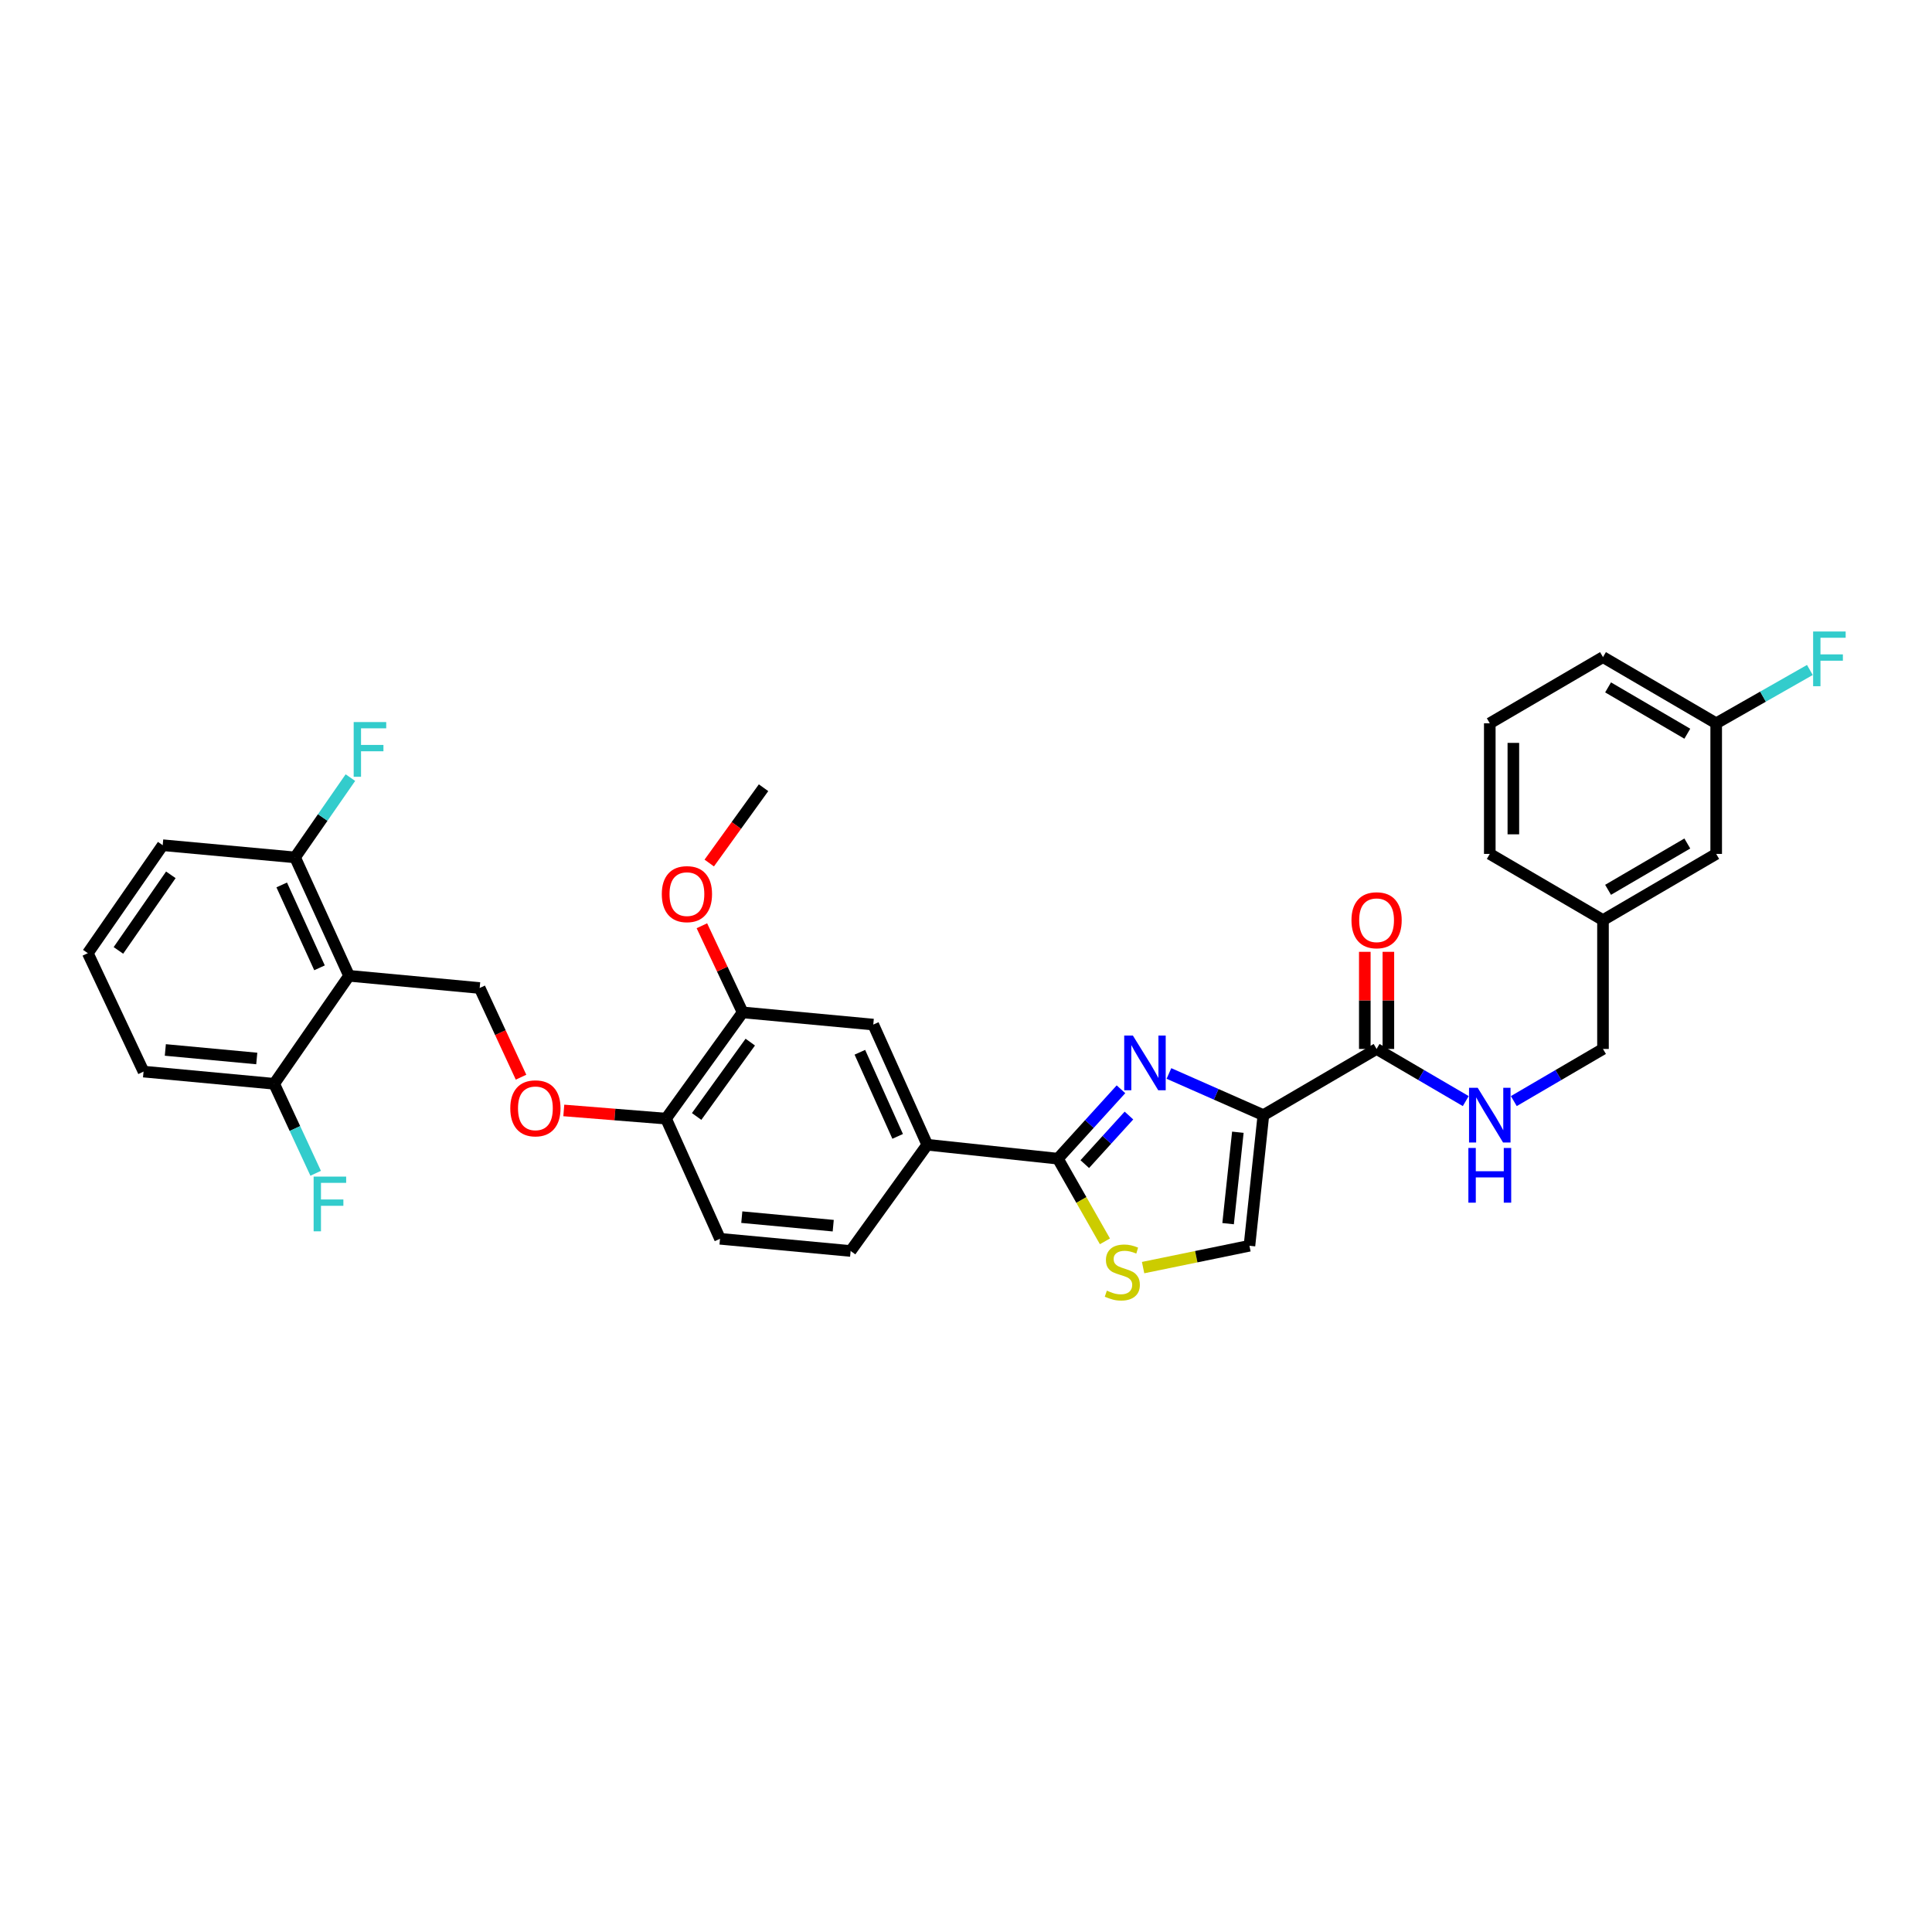 <?xml version='1.0' encoding='iso-8859-1'?>
<svg version='1.1' baseProfile='full'
              xmlns='http://www.w3.org/2000/svg'
                      xmlns:rdkit='http://www.rdkit.org/xml'
                      xmlns:xlink='http://www.w3.org/1999/xlink'
                  xml:space='preserve'
width='1000px' height='1000px' viewBox='0 0 1000 1000'>
<!-- END OF HEADER -->
<rect style='opacity:1.0;fill:#FFFFFF;stroke:none' width='1000' height='1000' x='0' y='0'> </rect>
<path class='bond-0' d='M 888.298,374.376 L 829.705,340.122' style='fill:none;fill-rule:evenodd;stroke:#000000;stroke-width:6px;stroke-linecap:butt;stroke-linejoin:miter;stroke-opacity:1' />
<path class='bond-0' d='M 873.352,379.77 L 832.336,355.792' style='fill:none;fill-rule:evenodd;stroke:#000000;stroke-width:6px;stroke-linecap:butt;stroke-linejoin:miter;stroke-opacity:1' />
<path class='bond-1' d='M 888.298,374.376 L 888.298,441.984' style='fill:none;fill-rule:evenodd;stroke:#000000;stroke-width:6px;stroke-linecap:butt;stroke-linejoin:miter;stroke-opacity:1' />
<path class='bond-2' d='M 888.298,374.376 L 912.542,360.576' style='fill:none;fill-rule:evenodd;stroke:#000000;stroke-width:6px;stroke-linecap:butt;stroke-linejoin:miter;stroke-opacity:1' />
<path class='bond-2' d='M 912.542,360.576 L 936.786,346.776' style='fill:none;fill-rule:evenodd;stroke:#33CCCC;stroke-width:6px;stroke-linecap:butt;stroke-linejoin:miter;stroke-opacity:1' />
<path class='bond-3' d='M 712.518,542.938 L 735.596,556.43' style='fill:none;fill-rule:evenodd;stroke:#000000;stroke-width:6px;stroke-linecap:butt;stroke-linejoin:miter;stroke-opacity:1' />
<path class='bond-3' d='M 735.596,556.43 L 758.674,569.922' style='fill:none;fill-rule:evenodd;stroke:#0000FF;stroke-width:6px;stroke-linecap:butt;stroke-linejoin:miter;stroke-opacity:1' />
<path class='bond-4' d='M 718.618,542.938 L 718.618,517.802' style='fill:none;fill-rule:evenodd;stroke:#000000;stroke-width:6px;stroke-linecap:butt;stroke-linejoin:miter;stroke-opacity:1' />
<path class='bond-4' d='M 718.618,517.802 L 718.618,492.666' style='fill:none;fill-rule:evenodd;stroke:#FF0000;stroke-width:6px;stroke-linecap:butt;stroke-linejoin:miter;stroke-opacity:1' />
<path class='bond-4' d='M 706.418,542.938 L 706.418,517.802' style='fill:none;fill-rule:evenodd;stroke:#000000;stroke-width:6px;stroke-linecap:butt;stroke-linejoin:miter;stroke-opacity:1' />
<path class='bond-4' d='M 706.418,517.802 L 706.418,492.666' style='fill:none;fill-rule:evenodd;stroke:#FF0000;stroke-width:6px;stroke-linecap:butt;stroke-linejoin:miter;stroke-opacity:1' />
<path class='bond-5' d='M 712.518,542.938 L 653.924,577.193' style='fill:none;fill-rule:evenodd;stroke:#000000;stroke-width:6px;stroke-linecap:butt;stroke-linejoin:miter;stroke-opacity:1' />
<path class='bond-6' d='M 783.548,569.922 L 806.626,556.43' style='fill:none;fill-rule:evenodd;stroke:#0000FF;stroke-width:6px;stroke-linecap:butt;stroke-linejoin:miter;stroke-opacity:1' />
<path class='bond-6' d='M 806.626,556.43 L 829.705,542.938' style='fill:none;fill-rule:evenodd;stroke:#000000;stroke-width:6px;stroke-linecap:butt;stroke-linejoin:miter;stroke-opacity:1' />
<path class='bond-7' d='M 829.705,340.122 L 771.111,374.376' style='fill:none;fill-rule:evenodd;stroke:#000000;stroke-width:6px;stroke-linecap:butt;stroke-linejoin:miter;stroke-opacity:1' />
<path class='bond-8' d='M 547.555,599.729 L 559.733,621.123' style='fill:none;fill-rule:evenodd;stroke:#000000;stroke-width:6px;stroke-linecap:butt;stroke-linejoin:miter;stroke-opacity:1' />
<path class='bond-8' d='M 559.733,621.123 L 571.911,642.517' style='fill:none;fill-rule:evenodd;stroke:#CCCC00;stroke-width:6px;stroke-linecap:butt;stroke-linejoin:miter;stroke-opacity:1' />
<path class='bond-9' d='M 547.555,599.729 L 563.883,581.768' style='fill:none;fill-rule:evenodd;stroke:#000000;stroke-width:6px;stroke-linecap:butt;stroke-linejoin:miter;stroke-opacity:1' />
<path class='bond-9' d='M 563.883,581.768 L 580.212,563.806' style='fill:none;fill-rule:evenodd;stroke:#0000FF;stroke-width:6px;stroke-linecap:butt;stroke-linejoin:miter;stroke-opacity:1' />
<path class='bond-9' d='M 561.481,602.547 L 572.91,589.974' style='fill:none;fill-rule:evenodd;stroke:#000000;stroke-width:6px;stroke-linecap:butt;stroke-linejoin:miter;stroke-opacity:1' />
<path class='bond-9' d='M 572.91,589.974 L 584.34,577.401' style='fill:none;fill-rule:evenodd;stroke:#0000FF;stroke-width:6px;stroke-linecap:butt;stroke-linejoin:miter;stroke-opacity:1' />
<path class='bond-10' d='M 547.555,599.729 L 479.947,592.517' style='fill:none;fill-rule:evenodd;stroke:#000000;stroke-width:6px;stroke-linecap:butt;stroke-linejoin:miter;stroke-opacity:1' />
<path class='bond-11' d='M 591.668,656.111 L 619.19,650.456' style='fill:none;fill-rule:evenodd;stroke:#CCCC00;stroke-width:6px;stroke-linecap:butt;stroke-linejoin:miter;stroke-opacity:1' />
<path class='bond-11' d='M 619.19,650.456 L 646.713,644.801' style='fill:none;fill-rule:evenodd;stroke:#000000;stroke-width:6px;stroke-linecap:butt;stroke-linejoin:miter;stroke-opacity:1' />
<path class='bond-12' d='M 646.713,644.801 L 653.924,577.193' style='fill:none;fill-rule:evenodd;stroke:#000000;stroke-width:6px;stroke-linecap:butt;stroke-linejoin:miter;stroke-opacity:1' />
<path class='bond-12' d='M 635.664,633.366 L 640.712,586.04' style='fill:none;fill-rule:evenodd;stroke:#000000;stroke-width:6px;stroke-linecap:butt;stroke-linejoin:miter;stroke-opacity:1' />
<path class='bond-13' d='M 653.924,577.193 L 629.483,566.41' style='fill:none;fill-rule:evenodd;stroke:#000000;stroke-width:6px;stroke-linecap:butt;stroke-linejoin:miter;stroke-opacity:1' />
<path class='bond-13' d='M 629.483,566.41 L 605.042,555.627' style='fill:none;fill-rule:evenodd;stroke:#0000FF;stroke-width:6px;stroke-linecap:butt;stroke-linejoin:miter;stroke-opacity:1' />
<path class='bond-14' d='M 84.216,437.477 L 45.455,493.366' style='fill:none;fill-rule:evenodd;stroke:#000000;stroke-width:6px;stroke-linecap:butt;stroke-linejoin:miter;stroke-opacity:1' />
<path class='bond-14' d='M 88.427,452.813 L 61.294,491.935' style='fill:none;fill-rule:evenodd;stroke:#000000;stroke-width:6px;stroke-linecap:butt;stroke-linejoin:miter;stroke-opacity:1' />
<path class='bond-15' d='M 84.216,437.477 L 152.726,443.787' style='fill:none;fill-rule:evenodd;stroke:#000000;stroke-width:6px;stroke-linecap:butt;stroke-linejoin:miter;stroke-opacity:1' />
<path class='bond-16' d='M 291.819,574.763 L 318.276,576.879' style='fill:none;fill-rule:evenodd;stroke:#FF0000;stroke-width:6px;stroke-linecap:butt;stroke-linejoin:miter;stroke-opacity:1' />
<path class='bond-16' d='M 318.276,576.879 L 344.732,578.996' style='fill:none;fill-rule:evenodd;stroke:#000000;stroke-width:6px;stroke-linecap:butt;stroke-linejoin:miter;stroke-opacity:1' />
<path class='bond-17' d='M 269.688,557.553 L 258.983,534.471' style='fill:none;fill-rule:evenodd;stroke:#FF0000;stroke-width:6px;stroke-linecap:butt;stroke-linejoin:miter;stroke-opacity:1' />
<path class='bond-17' d='M 258.983,534.471 L 248.278,511.388' style='fill:none;fill-rule:evenodd;stroke:#000000;stroke-width:6px;stroke-linecap:butt;stroke-linejoin:miter;stroke-opacity:1' />
<path class='bond-18' d='M 45.455,493.366 L 74.3,554.657' style='fill:none;fill-rule:evenodd;stroke:#000000;stroke-width:6px;stroke-linecap:butt;stroke-linejoin:miter;stroke-opacity:1' />
<path class='bond-19' d='M 372.676,641.195 L 440.284,647.505' style='fill:none;fill-rule:evenodd;stroke:#000000;stroke-width:6px;stroke-linecap:butt;stroke-linejoin:miter;stroke-opacity:1' />
<path class='bond-19' d='M 383.951,629.994 L 431.276,634.411' style='fill:none;fill-rule:evenodd;stroke:#000000;stroke-width:6px;stroke-linecap:butt;stroke-linejoin:miter;stroke-opacity:1' />
<path class='bond-20' d='M 372.676,641.195 L 344.732,578.996' style='fill:none;fill-rule:evenodd;stroke:#000000;stroke-width:6px;stroke-linecap:butt;stroke-linejoin:miter;stroke-opacity:1' />
<path class='bond-21' d='M 440.284,647.505 L 479.947,592.517' style='fill:none;fill-rule:evenodd;stroke:#000000;stroke-width:6px;stroke-linecap:butt;stroke-linejoin:miter;stroke-opacity:1' />
<path class='bond-22' d='M 479.947,592.517 L 452.003,530.318' style='fill:none;fill-rule:evenodd;stroke:#000000;stroke-width:6px;stroke-linecap:butt;stroke-linejoin:miter;stroke-opacity:1' />
<path class='bond-22' d='M 464.627,588.187 L 445.066,544.648' style='fill:none;fill-rule:evenodd;stroke:#000000;stroke-width:6px;stroke-linecap:butt;stroke-linejoin:miter;stroke-opacity:1' />
<path class='bond-23' d='M 452.003,530.318 L 384.395,524.008' style='fill:none;fill-rule:evenodd;stroke:#000000;stroke-width:6px;stroke-linecap:butt;stroke-linejoin:miter;stroke-opacity:1' />
<path class='bond-24' d='M 384.395,524.008 L 344.732,578.996' style='fill:none;fill-rule:evenodd;stroke:#000000;stroke-width:6px;stroke-linecap:butt;stroke-linejoin:miter;stroke-opacity:1' />
<path class='bond-24' d='M 388.34,539.393 L 360.576,577.885' style='fill:none;fill-rule:evenodd;stroke:#000000;stroke-width:6px;stroke-linecap:butt;stroke-linejoin:miter;stroke-opacity:1' />
<path class='bond-25' d='M 384.395,524.008 L 373.844,501.589' style='fill:none;fill-rule:evenodd;stroke:#000000;stroke-width:6px;stroke-linecap:butt;stroke-linejoin:miter;stroke-opacity:1' />
<path class='bond-25' d='M 373.844,501.589 L 363.293,479.171' style='fill:none;fill-rule:evenodd;stroke:#FF0000;stroke-width:6px;stroke-linecap:butt;stroke-linejoin:miter;stroke-opacity:1' />
<path class='bond-26' d='M 367.101,446.702 L 381.156,427.216' style='fill:none;fill-rule:evenodd;stroke:#FF0000;stroke-width:6px;stroke-linecap:butt;stroke-linejoin:miter;stroke-opacity:1' />
<path class='bond-26' d='M 381.156,427.216 L 395.212,407.73' style='fill:none;fill-rule:evenodd;stroke:#000000;stroke-width:6px;stroke-linecap:butt;stroke-linejoin:miter;stroke-opacity:1' />
<path class='bond-27' d='M 74.3,554.657 L 141.908,560.967' style='fill:none;fill-rule:evenodd;stroke:#000000;stroke-width:6px;stroke-linecap:butt;stroke-linejoin:miter;stroke-opacity:1' />
<path class='bond-27' d='M 85.575,543.456 L 132.901,547.873' style='fill:none;fill-rule:evenodd;stroke:#000000;stroke-width:6px;stroke-linecap:butt;stroke-linejoin:miter;stroke-opacity:1' />
<path class='bond-28' d='M 141.908,560.967 L 180.67,505.078' style='fill:none;fill-rule:evenodd;stroke:#000000;stroke-width:6px;stroke-linecap:butt;stroke-linejoin:miter;stroke-opacity:1' />
<path class='bond-29' d='M 141.908,560.967 L 152.65,584.13' style='fill:none;fill-rule:evenodd;stroke:#000000;stroke-width:6px;stroke-linecap:butt;stroke-linejoin:miter;stroke-opacity:1' />
<path class='bond-29' d='M 152.65,584.13 L 163.392,607.292' style='fill:none;fill-rule:evenodd;stroke:#33CCCC;stroke-width:6px;stroke-linecap:butt;stroke-linejoin:miter;stroke-opacity:1' />
<path class='bond-30' d='M 180.67,505.078 L 152.726,443.787' style='fill:none;fill-rule:evenodd;stroke:#000000;stroke-width:6px;stroke-linecap:butt;stroke-linejoin:miter;stroke-opacity:1' />
<path class='bond-30' d='M 165.378,500.945 L 145.817,458.042' style='fill:none;fill-rule:evenodd;stroke:#000000;stroke-width:6px;stroke-linecap:butt;stroke-linejoin:miter;stroke-opacity:1' />
<path class='bond-31' d='M 180.67,505.078 L 248.278,511.388' style='fill:none;fill-rule:evenodd;stroke:#000000;stroke-width:6px;stroke-linecap:butt;stroke-linejoin:miter;stroke-opacity:1' />
<path class='bond-32' d='M 152.726,443.787 L 167.046,423.139' style='fill:none;fill-rule:evenodd;stroke:#000000;stroke-width:6px;stroke-linecap:butt;stroke-linejoin:miter;stroke-opacity:1' />
<path class='bond-32' d='M 167.046,423.139 L 181.367,402.49' style='fill:none;fill-rule:evenodd;stroke:#33CCCC;stroke-width:6px;stroke-linecap:butt;stroke-linejoin:miter;stroke-opacity:1' />
<path class='bond-33' d='M 771.111,374.376 L 771.111,441.984' style='fill:none;fill-rule:evenodd;stroke:#000000;stroke-width:6px;stroke-linecap:butt;stroke-linejoin:miter;stroke-opacity:1' />
<path class='bond-33' d='M 783.311,384.518 L 783.311,431.843' style='fill:none;fill-rule:evenodd;stroke:#000000;stroke-width:6px;stroke-linecap:butt;stroke-linejoin:miter;stroke-opacity:1' />
<path class='bond-34' d='M 771.111,441.984 L 829.705,476.239' style='fill:none;fill-rule:evenodd;stroke:#000000;stroke-width:6px;stroke-linecap:butt;stroke-linejoin:miter;stroke-opacity:1' />
<path class='bond-35' d='M 829.705,476.239 L 888.298,441.984' style='fill:none;fill-rule:evenodd;stroke:#000000;stroke-width:6px;stroke-linecap:butt;stroke-linejoin:miter;stroke-opacity:1' />
<path class='bond-35' d='M 832.336,460.568 L 873.352,436.59' style='fill:none;fill-rule:evenodd;stroke:#000000;stroke-width:6px;stroke-linecap:butt;stroke-linejoin:miter;stroke-opacity:1' />
<path class='bond-36' d='M 829.705,476.239 L 829.705,542.938' style='fill:none;fill-rule:evenodd;stroke:#000000;stroke-width:6px;stroke-linecap:butt;stroke-linejoin:miter;stroke-opacity:1' />
<path  class='atom-2' d='M 764.851 563.033
L 774.131 578.033
Q 775.051 579.513, 776.531 582.193
Q 778.011 584.873, 778.091 585.033
L 778.091 563.033
L 781.851 563.033
L 781.851 591.353
L 777.971 591.353
L 768.011 574.953
Q 766.851 573.033, 765.611 570.833
Q 764.411 568.633, 764.051 567.953
L 764.051 591.353
L 760.371 591.353
L 760.371 563.033
L 764.851 563.033
' fill='#0000FF'/>
<path  class='atom-2' d='M 760.031 594.185
L 763.871 594.185
L 763.871 606.225
L 778.351 606.225
L 778.351 594.185
L 782.191 594.185
L 782.191 622.505
L 778.351 622.505
L 778.351 609.425
L 763.871 609.425
L 763.871 622.505
L 760.031 622.505
L 760.031 594.185
' fill='#0000FF'/>
<path  class='atom-3' d='M 699.518 476.319
Q 699.518 469.519, 702.878 465.719
Q 706.238 461.919, 712.518 461.919
Q 718.798 461.919, 722.158 465.719
Q 725.518 469.519, 725.518 476.319
Q 725.518 483.199, 722.118 487.119
Q 718.718 490.999, 712.518 490.999
Q 706.278 490.999, 702.878 487.119
Q 699.518 483.239, 699.518 476.319
M 712.518 487.799
Q 716.838 487.799, 719.158 484.919
Q 721.518 481.999, 721.518 476.319
Q 721.518 470.759, 719.158 467.959
Q 716.838 465.119, 712.518 465.119
Q 708.198 465.119, 705.838 467.919
Q 703.518 470.719, 703.518 476.319
Q 703.518 482.039, 705.838 484.919
Q 708.198 487.799, 712.518 487.799
' fill='#FF0000'/>
<path  class='atom-6' d='M 572.908 668.042
Q 573.228 668.162, 574.548 668.722
Q 575.868 669.282, 577.308 669.642
Q 578.788 669.962, 580.228 669.962
Q 582.908 669.962, 584.468 668.682
Q 586.028 667.362, 586.028 665.082
Q 586.028 663.522, 585.228 662.562
Q 584.468 661.602, 583.268 661.082
Q 582.068 660.562, 580.068 659.962
Q 577.548 659.202, 576.028 658.482
Q 574.548 657.762, 573.468 656.242
Q 572.428 654.722, 572.428 652.162
Q 572.428 648.602, 574.828 646.402
Q 577.268 644.202, 582.068 644.202
Q 585.348 644.202, 589.068 645.762
L 588.148 648.842
Q 584.748 647.442, 582.188 647.442
Q 579.428 647.442, 577.908 648.602
Q 576.388 649.722, 576.428 651.682
Q 576.428 653.202, 577.188 654.122
Q 577.988 655.042, 579.108 655.562
Q 580.268 656.082, 582.188 656.682
Q 584.748 657.482, 586.268 658.282
Q 587.788 659.082, 588.868 660.722
Q 589.988 662.322, 589.988 665.082
Q 589.988 669.002, 587.348 671.122
Q 584.748 673.202, 580.388 673.202
Q 577.868 673.202, 575.948 672.642
Q 574.068 672.122, 571.828 671.202
L 572.908 668.042
' fill='#CCCC00'/>
<path  class='atom-9' d='M 586.367 535.99
L 595.647 550.99
Q 596.567 552.47, 598.047 555.15
Q 599.527 557.83, 599.607 557.99
L 599.607 535.99
L 603.367 535.99
L 603.367 564.31
L 599.487 564.31
L 589.527 547.91
Q 588.367 545.99, 587.127 543.79
Q 585.927 541.59, 585.567 540.91
L 585.567 564.31
L 581.887 564.31
L 581.887 535.99
L 586.367 535.99
' fill='#0000FF'/>
<path  class='atom-11' d='M 264.124 573.667
Q 264.124 566.867, 267.484 563.067
Q 270.844 559.267, 277.124 559.267
Q 283.404 559.267, 286.764 563.067
Q 290.124 566.867, 290.124 573.667
Q 290.124 580.547, 286.724 584.467
Q 283.324 588.347, 277.124 588.347
Q 270.884 588.347, 267.484 584.467
Q 264.124 580.587, 264.124 573.667
M 277.124 585.147
Q 281.444 585.147, 283.764 582.267
Q 286.124 579.347, 286.124 573.667
Q 286.124 568.107, 283.764 565.307
Q 281.444 562.467, 277.124 562.467
Q 272.804 562.467, 270.444 565.267
Q 268.124 568.067, 268.124 573.667
Q 268.124 579.387, 270.444 582.267
Q 272.804 585.147, 277.124 585.147
' fill='#FF0000'/>
<path  class='atom-19' d='M 342.549 462.797
Q 342.549 455.997, 345.909 452.197
Q 349.269 448.397, 355.549 448.397
Q 361.829 448.397, 365.189 452.197
Q 368.549 455.997, 368.549 462.797
Q 368.549 469.677, 365.149 473.597
Q 361.749 477.477, 355.549 477.477
Q 349.309 477.477, 345.909 473.597
Q 342.549 469.717, 342.549 462.797
M 355.549 474.277
Q 359.869 474.277, 362.189 471.397
Q 364.549 468.477, 364.549 462.797
Q 364.549 457.237, 362.189 454.437
Q 359.869 451.597, 355.549 451.597
Q 351.229 451.597, 348.869 454.397
Q 346.549 457.197, 346.549 462.797
Q 346.549 468.517, 348.869 471.397
Q 351.229 474.277, 355.549 474.277
' fill='#FF0000'/>
<path  class='atom-26' d='M 183.067 373.738
L 199.907 373.738
L 199.907 376.978
L 186.867 376.978
L 186.867 385.578
L 198.467 385.578
L 198.467 388.858
L 186.867 388.858
L 186.867 402.058
L 183.067 402.058
L 183.067 373.738
' fill='#33CCCC'/>
<path  class='atom-27' d='M 162.334 609.006
L 179.174 609.006
L 179.174 612.246
L 166.134 612.246
L 166.134 620.846
L 177.734 620.846
L 177.734 624.126
L 166.134 624.126
L 166.134 637.326
L 162.334 637.326
L 162.334 609.006
' fill='#33CCCC'/>
<path  class='atom-33' d='M 938.471 326.863
L 955.311 326.863
L 955.311 330.103
L 942.271 330.103
L 942.271 338.703
L 953.871 338.703
L 953.871 341.983
L 942.271 341.983
L 942.271 355.183
L 938.471 355.183
L 938.471 326.863
' fill='#33CCCC'/>
</svg>
